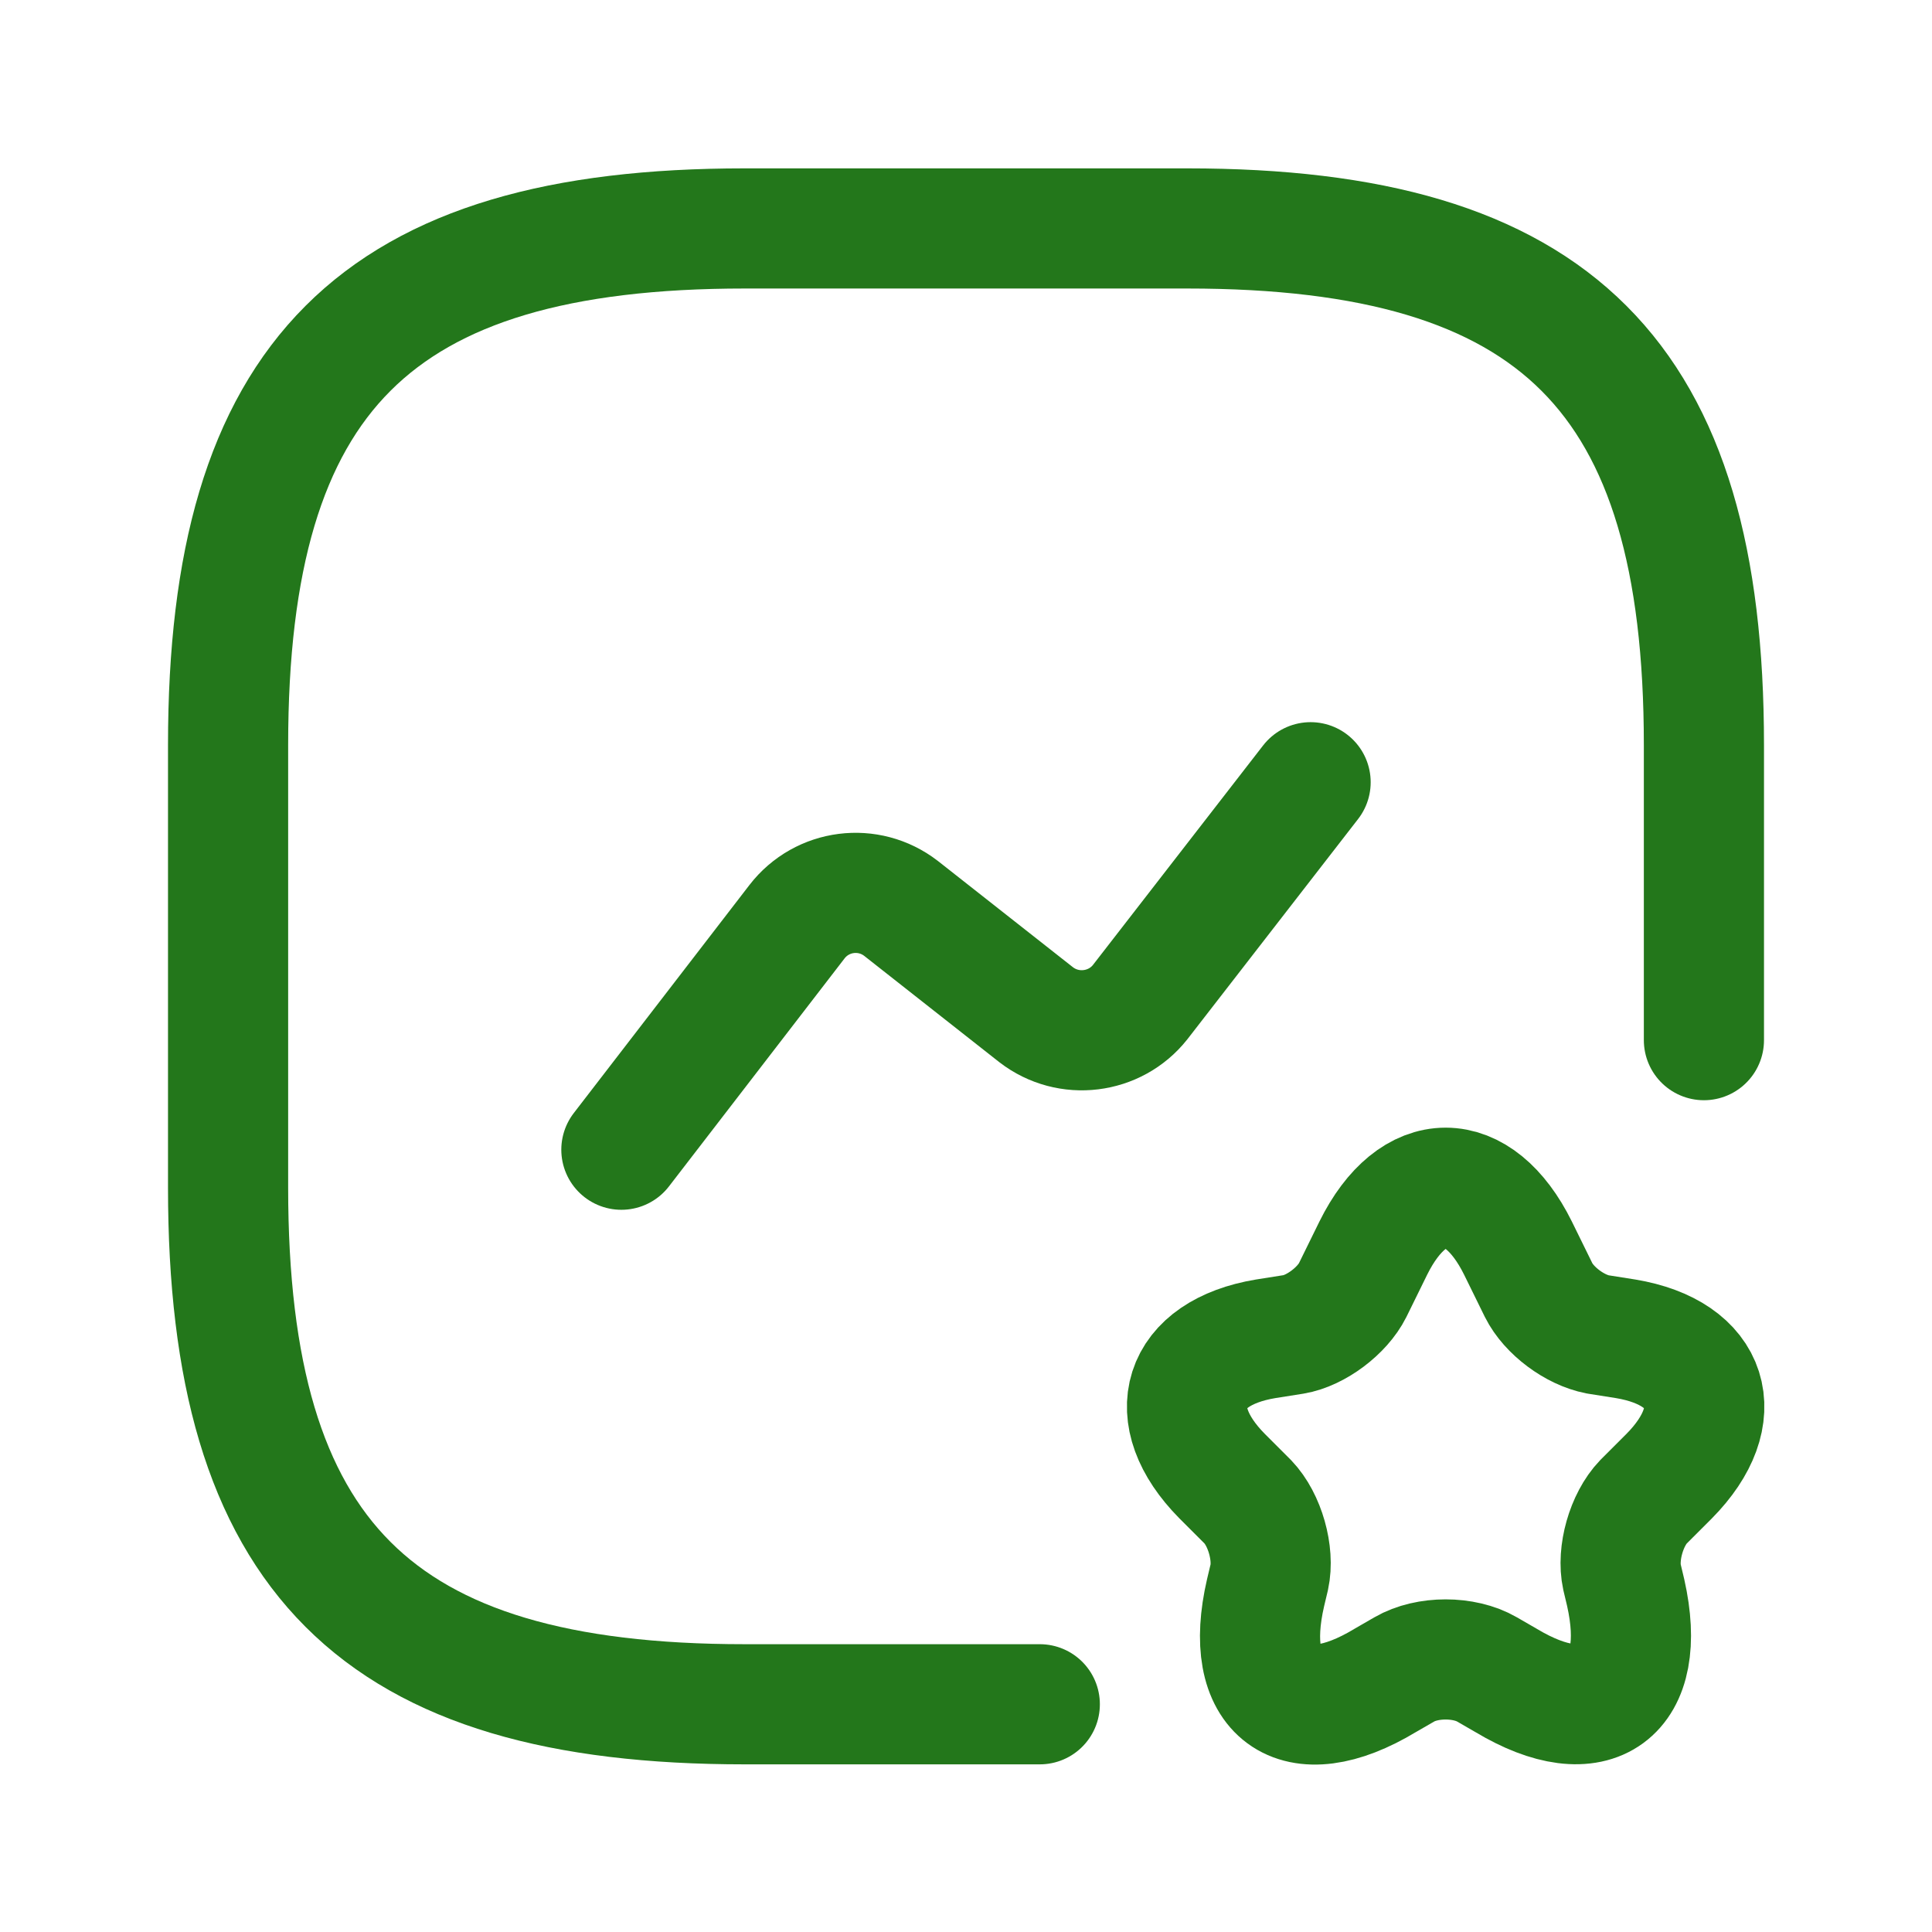 <svg width="200" height="200" viewBox="0 0 200 200" fill="none" xmlns="http://www.w3.org/2000/svg">
<path d="M176.389 107.676V77.121C176.389 38.926 161.111 23.648 122.917 23.648H77.084C38.889 23.648 23.611 38.926 23.611 77.121V122.954C23.611 161.148 38.889 176.426 77.084 176.426H107.639" stroke="#23771B" stroke-width="12.438" stroke-linecap="round" stroke-linejoin="round"/>
<path d="M64.325 119.018L82.506 95.414C85.103 92.053 89.915 91.442 93.277 94.039L107.256 105.039C110.617 107.636 115.429 107.025 118.027 103.741L135.673 80.977" stroke="#23771B" stroke-width="12.438" stroke-linecap="round" stroke-linejoin="round"/>
<path d="M157.138 129.198L159.277 133.552C160.346 135.691 163.02 137.677 165.388 138.135L168.291 138.594C176.999 140.045 179.062 146.462 172.798 152.802L170.124 155.476C168.367 157.309 167.374 160.823 167.909 163.267L168.291 164.872C170.659 175.413 165.083 179.462 155.916 173.962L153.93 172.816C151.562 171.441 147.742 171.441 145.374 172.816L143.388 173.962C134.145 179.538 128.569 175.413 131.013 164.872L131.395 163.267C131.93 160.823 130.937 157.309 129.18 155.476L126.506 152.802C120.242 146.462 122.305 140.045 131.013 138.594L133.916 138.135C136.208 137.753 138.957 135.691 140.027 133.552L142.166 129.198C146.291 120.872 153.013 120.872 157.138 129.198Z" stroke="#23771B" stroke-width="12.438" stroke-linecap="round" stroke-linejoin="round"/>
</svg>
